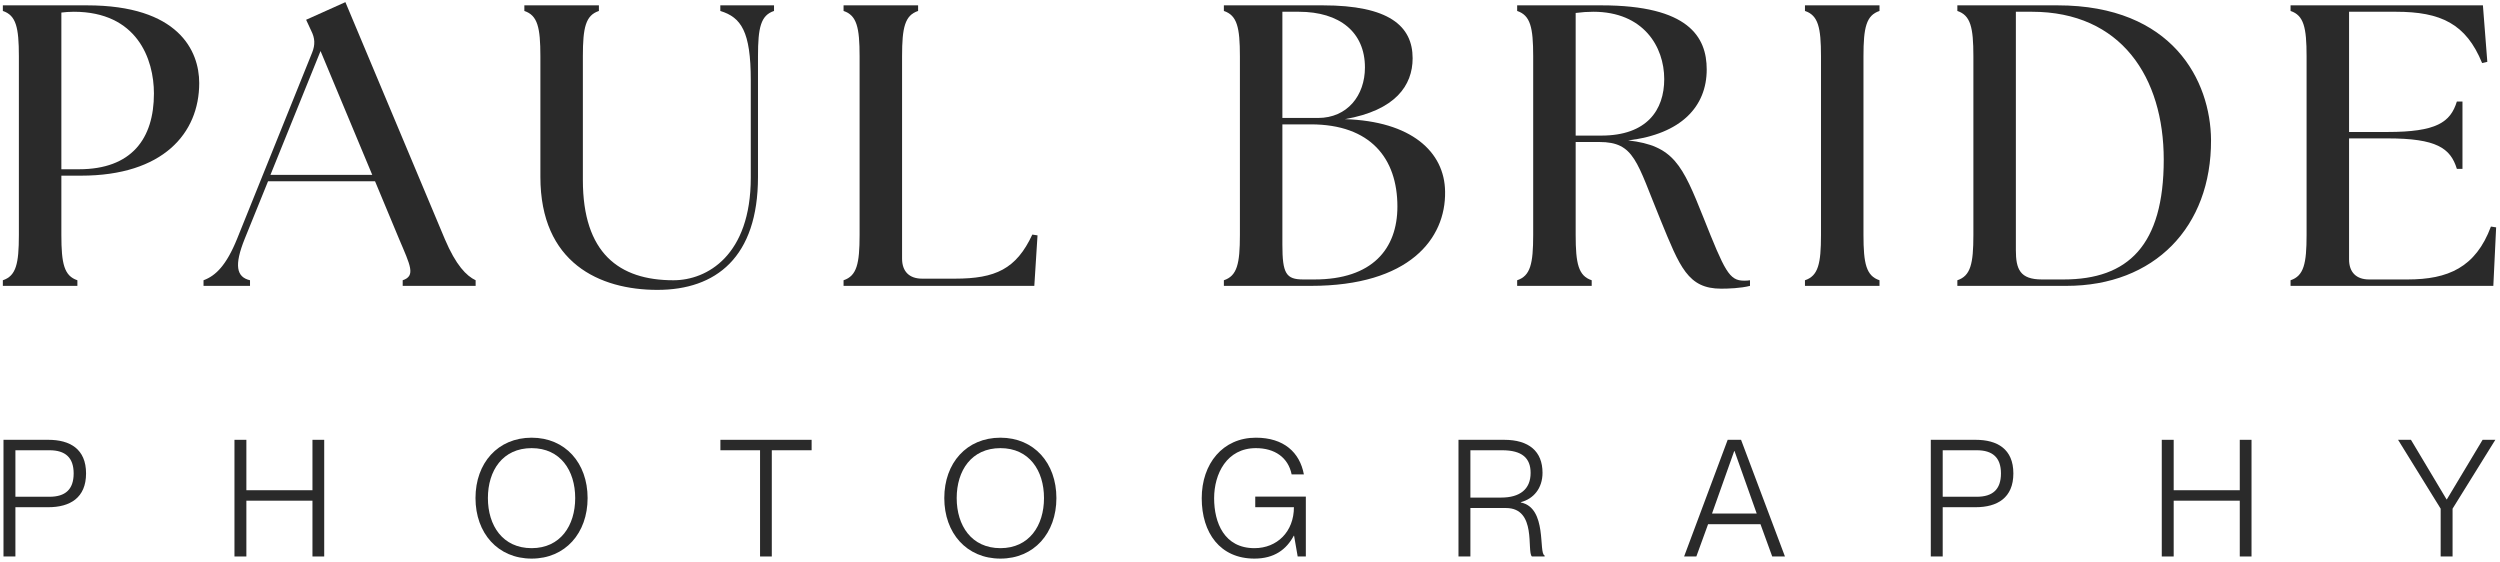 <svg xmlns="http://www.w3.org/2000/svg" fill="none" viewBox="0 0 560 126" height="126" width="560">
<path fill="#2A2A2A" d="M558.506 64.035H513.084V62.778C516.046 61.791 516.675 59.098 516.675 52.634V12.598C516.675 6.135 516.046 3.442 513.084 2.454V1.198H556.172L557.16 13.855L555.993 14.124C552.402 5.327 546.747 2.634 536.693 2.634H526.19V29.564H534.808C545.759 29.564 548.901 27.41 550.337 22.742H551.594V37.823H550.337C548.901 33.155 545.759 31 534.808 31H526.19V58.11C526.19 60.983 527.806 62.599 530.678 62.599H539.296C548.363 62.599 554.557 59.906 557.968 50.749L559.135 50.929L558.506 64.035Z"></path>
<path fill="#2A2A2A" d="M462.865 64.035H438.448V62.778C441.411 61.791 442.039 59.098 442.039 52.634V12.598C442.039 6.135 441.411 3.442 438.448 2.454V1.198H460.89C486.743 1.198 495.181 18.164 495.271 31.36C495.361 50.839 482.614 64.035 462.865 64.035ZM462.237 62.599C476.689 62.599 484.678 54.968 484.678 35.758C484.678 17.356 475.163 2.634 455.145 2.634H451.554V56.045C451.554 60.265 452.452 62.599 457.389 62.599H462.237Z"></path>
<path fill="#2A2A2A" d="M404.312 64.035V62.778C407.274 61.791 407.902 59.098 407.902 52.634V12.598C407.902 6.135 407.274 3.442 404.312 2.454V1.198H421.008V2.454C418.046 3.442 417.418 6.135 417.418 12.598V52.634C417.418 59.098 418.046 61.791 421.008 62.778V64.035H404.312Z"></path>
<path fill="#2A2A2A" d="M385.535 64.663C378.085 64.663 376.289 59.816 371.98 49.313C366.594 36.207 366.146 31.808 358.246 31.808H352.95V52.634C352.95 59.098 353.578 61.791 356.54 62.778V64.035H339.844V62.778C342.806 61.791 343.434 59.098 343.434 52.634V12.598C343.434 6.135 342.806 3.442 339.844 2.454V1.198H358.695C378.264 1.198 382.304 8.289 382.304 15.56C382.304 23.819 376.648 30.013 364.709 31.449C374.853 32.616 376.828 36.835 381.586 48.774C386.343 60.713 387.331 62.868 390.652 62.868C391.101 62.868 391.55 62.868 391.999 62.778V64.035C389.934 64.573 387.061 64.663 385.535 64.663ZM358.695 30.372C368.928 30.372 372.788 24.627 372.788 17.715C372.788 10.444 368.12 2.634 356.9 2.634C355.643 2.634 354.296 2.724 352.95 2.903V30.372H358.695Z"></path>
<path fill="#2A2A2A" d="M293.628 64.035H274.148V62.778C277.111 61.791 277.739 59.098 277.739 52.634V12.598C277.739 6.135 277.111 3.442 274.148 2.454V1.198H296.321C311.043 1.198 316.429 5.776 316.429 13.047C316.429 19.151 312.569 24.717 301.258 26.692C316.07 27.14 323.61 33.963 323.7 42.94C323.88 53.442 315.711 64.035 293.628 64.035ZM294.436 62.599C307.362 62.599 313.018 55.776 313.018 46.261C313.018 35.489 307.003 27.858 293.628 27.858H287.254V54.789C287.254 61.252 288.062 62.599 291.922 62.599H294.436ZM295.244 26.422C301.797 26.422 305.747 21.395 305.747 15.112C305.747 7.212 300.091 2.634 290.935 2.634H287.254V26.422H295.244Z"></path>
<path fill="#2A2A2A" d="M231.687 64.035H188.958V62.778C191.92 61.791 192.549 59.098 192.549 52.634V12.598C192.549 6.135 191.92 3.442 188.958 2.454V1.198H205.655V2.454C202.692 3.442 202.064 6.135 202.064 12.598V57.931C202.064 60.803 203.68 62.419 206.552 62.419H213.913C222.98 62.419 227.648 60.265 231.238 52.545L232.405 52.724L231.687 64.035Z"></path>
<path fill="#2A2A2A" d="M147.259 64.933C134.332 64.933 121.047 58.918 121.047 39.618V12.598C121.047 6.135 120.418 3.442 117.456 2.454V1.198H134.153V2.454C131.19 3.442 130.562 6.135 130.562 12.598V40.336C130.562 56.674 138.641 62.778 150.85 62.778C158.39 62.778 168.175 57.212 168.175 39.798V17.984C168.175 7.033 166.02 3.891 161.352 2.454V1.198H173.381V2.454C170.419 3.442 169.79 6.135 169.79 12.598V39.618C169.79 57.661 160.365 64.933 147.259 64.933Z"></path>
<path fill="#2A2A2A" d="M45.59 64.035V62.778C48.283 61.791 50.707 59.457 53.13 53.442L69.917 11.79C70.635 9.995 70.545 8.559 69.737 6.943L68.57 4.429L77.368 0.479L99.63 53.532C102.143 59.457 104.477 61.791 106.542 62.778V64.035H90.204V62.778C93.167 61.791 91.91 59.457 89.396 53.532L84.01 40.605H60.042L54.836 53.442C52.412 59.457 52.951 62.06 56.003 62.778V64.035H45.59ZM60.581 39.169H83.382L71.802 11.431L60.581 39.169Z"></path>
<path fill="#2A2A2A" d="M0.639 64.035V62.778C3.601 61.791 4.229 59.098 4.229 52.634V12.598C4.229 6.135 3.601 3.442 0.639 2.454V1.198H19.49C39.957 1.198 44.625 11.341 44.625 18.613C44.625 29.833 36.546 39.349 18.143 39.349H13.745V52.634C13.745 59.098 14.373 61.791 17.335 62.778V64.035H0.639ZM17.695 37.913C29.454 37.913 34.481 31.09 34.481 20.947C34.481 13.226 30.711 2.634 16.527 2.634C15.63 2.634 14.373 2.724 13.745 2.813V37.913H17.695Z"></path>
<path fill="#2A2A2A" d="M549.376 124.652H546.708V113.943L537.168 98.518H540.056L548.024 111.859H548.097L556.102 98.518H558.953L549.376 113.943V124.652Z"></path>
<path fill="#2A2A2A" d="M486.905 124.652H484.236V98.518H486.905V109.812H501.708V98.518H504.34V124.652H501.708V112.152H486.905V124.652Z"></path>
<path fill="#2A2A2A" d="M435.166 124.652H432.498V98.518H442.55C447.375 98.518 450.993 100.565 450.993 106.047C450.993 111.53 447.375 113.614 442.55 113.614H435.166V124.652ZM435.166 111.274H442.806C446.351 111.274 448.215 109.629 448.215 106.047C448.215 102.502 446.351 100.857 442.806 100.857H435.166V111.274Z"></path>
<path fill="#2A2A2A" d="M379.982 124.652H377.24L387 98.518H389.997L399.829 124.652H396.978L394.346 117.415H382.613L379.982 124.652ZM388.462 101.04L383.491 115.039H393.506L388.535 101.04H388.462Z"></path>
<path fill="#2A2A2A" d="M329.369 124.652H326.701V98.518H336.936C342.492 98.518 345.525 101.113 345.525 105.901C345.525 109.374 343.515 111.749 340.664 112.481V112.554C346.658 113.76 344.575 123.994 346.001 124.433V124.652H343.15C341.943 123.556 344.319 113.796 337.338 113.796H329.369V124.652ZM329.369 111.457H336.278C340.445 111.457 342.857 109.593 342.857 105.938C342.857 102.612 340.956 100.857 336.461 100.857H329.369V111.457Z"></path>
<path fill="#2A2A2A" d="M280.993 125.127C273.317 125.127 269.187 119.389 269.187 111.603C269.187 103.854 273.902 98.043 281.322 98.043C287.572 98.043 291.154 101.332 292.068 106.267H289.327C288.559 102.465 285.525 100.382 281.322 100.382C274.779 100.382 271.964 106.157 271.964 111.603C271.964 117.086 274.231 122.788 280.993 122.788C286.073 122.788 289.838 119.096 289.838 113.614H281.176V111.238H292.507V124.652H290.679L289.875 120.01H289.802C288.157 123.081 285.452 125.127 280.993 125.127Z"></path>
<path fill="#2A2A2A" d="M224.096 125.127C216.53 125.127 211.522 119.425 211.522 111.567C211.522 103.708 216.53 98.043 224.096 98.043C231.626 98.043 236.634 103.708 236.634 111.567C236.634 119.425 231.626 125.127 224.096 125.127ZM224.096 122.788C230.529 122.788 233.856 117.744 233.856 111.567C233.856 105.389 230.529 100.382 224.096 100.382C217.627 100.382 214.3 105.389 214.3 111.567C214.3 117.744 217.627 122.788 224.096 122.788Z"></path>
<path fill="#2A2A2A" d="M172.883 124.652H170.251V100.857H161.369V98.518H181.802V100.857H172.883V124.652Z"></path>
<path fill="#2A2A2A" d="M119.086 125.127C111.519 125.127 106.512 119.425 106.512 111.567C106.512 103.708 111.519 98.043 119.086 98.043C126.615 98.043 131.623 103.708 131.623 111.567C131.623 119.425 126.615 125.127 119.086 125.127ZM119.086 122.788C125.519 122.788 128.845 117.744 128.845 111.567C128.845 105.389 125.519 100.382 119.086 100.382C112.616 100.382 109.29 105.389 109.29 111.567C109.29 117.744 112.616 122.788 119.086 122.788Z"></path>
<path fill="#2A2A2A" d="M55.188 124.652H52.52V98.518H55.188V109.812H69.991V98.518H72.623V124.652H69.991V112.152H55.188V124.652Z"></path>
<path fill="#2A2A2A" d="M3.451 124.652H0.782V98.518H10.834C15.659 98.518 19.277 100.565 19.277 106.047C19.277 111.53 15.659 113.614 10.834 113.614H3.451V124.652ZM3.451 111.274H11.09C14.635 111.274 16.5 109.629 16.5 106.047C16.5 102.502 14.635 100.857 11.09 100.857H3.451V111.274Z"></path>
</svg>
